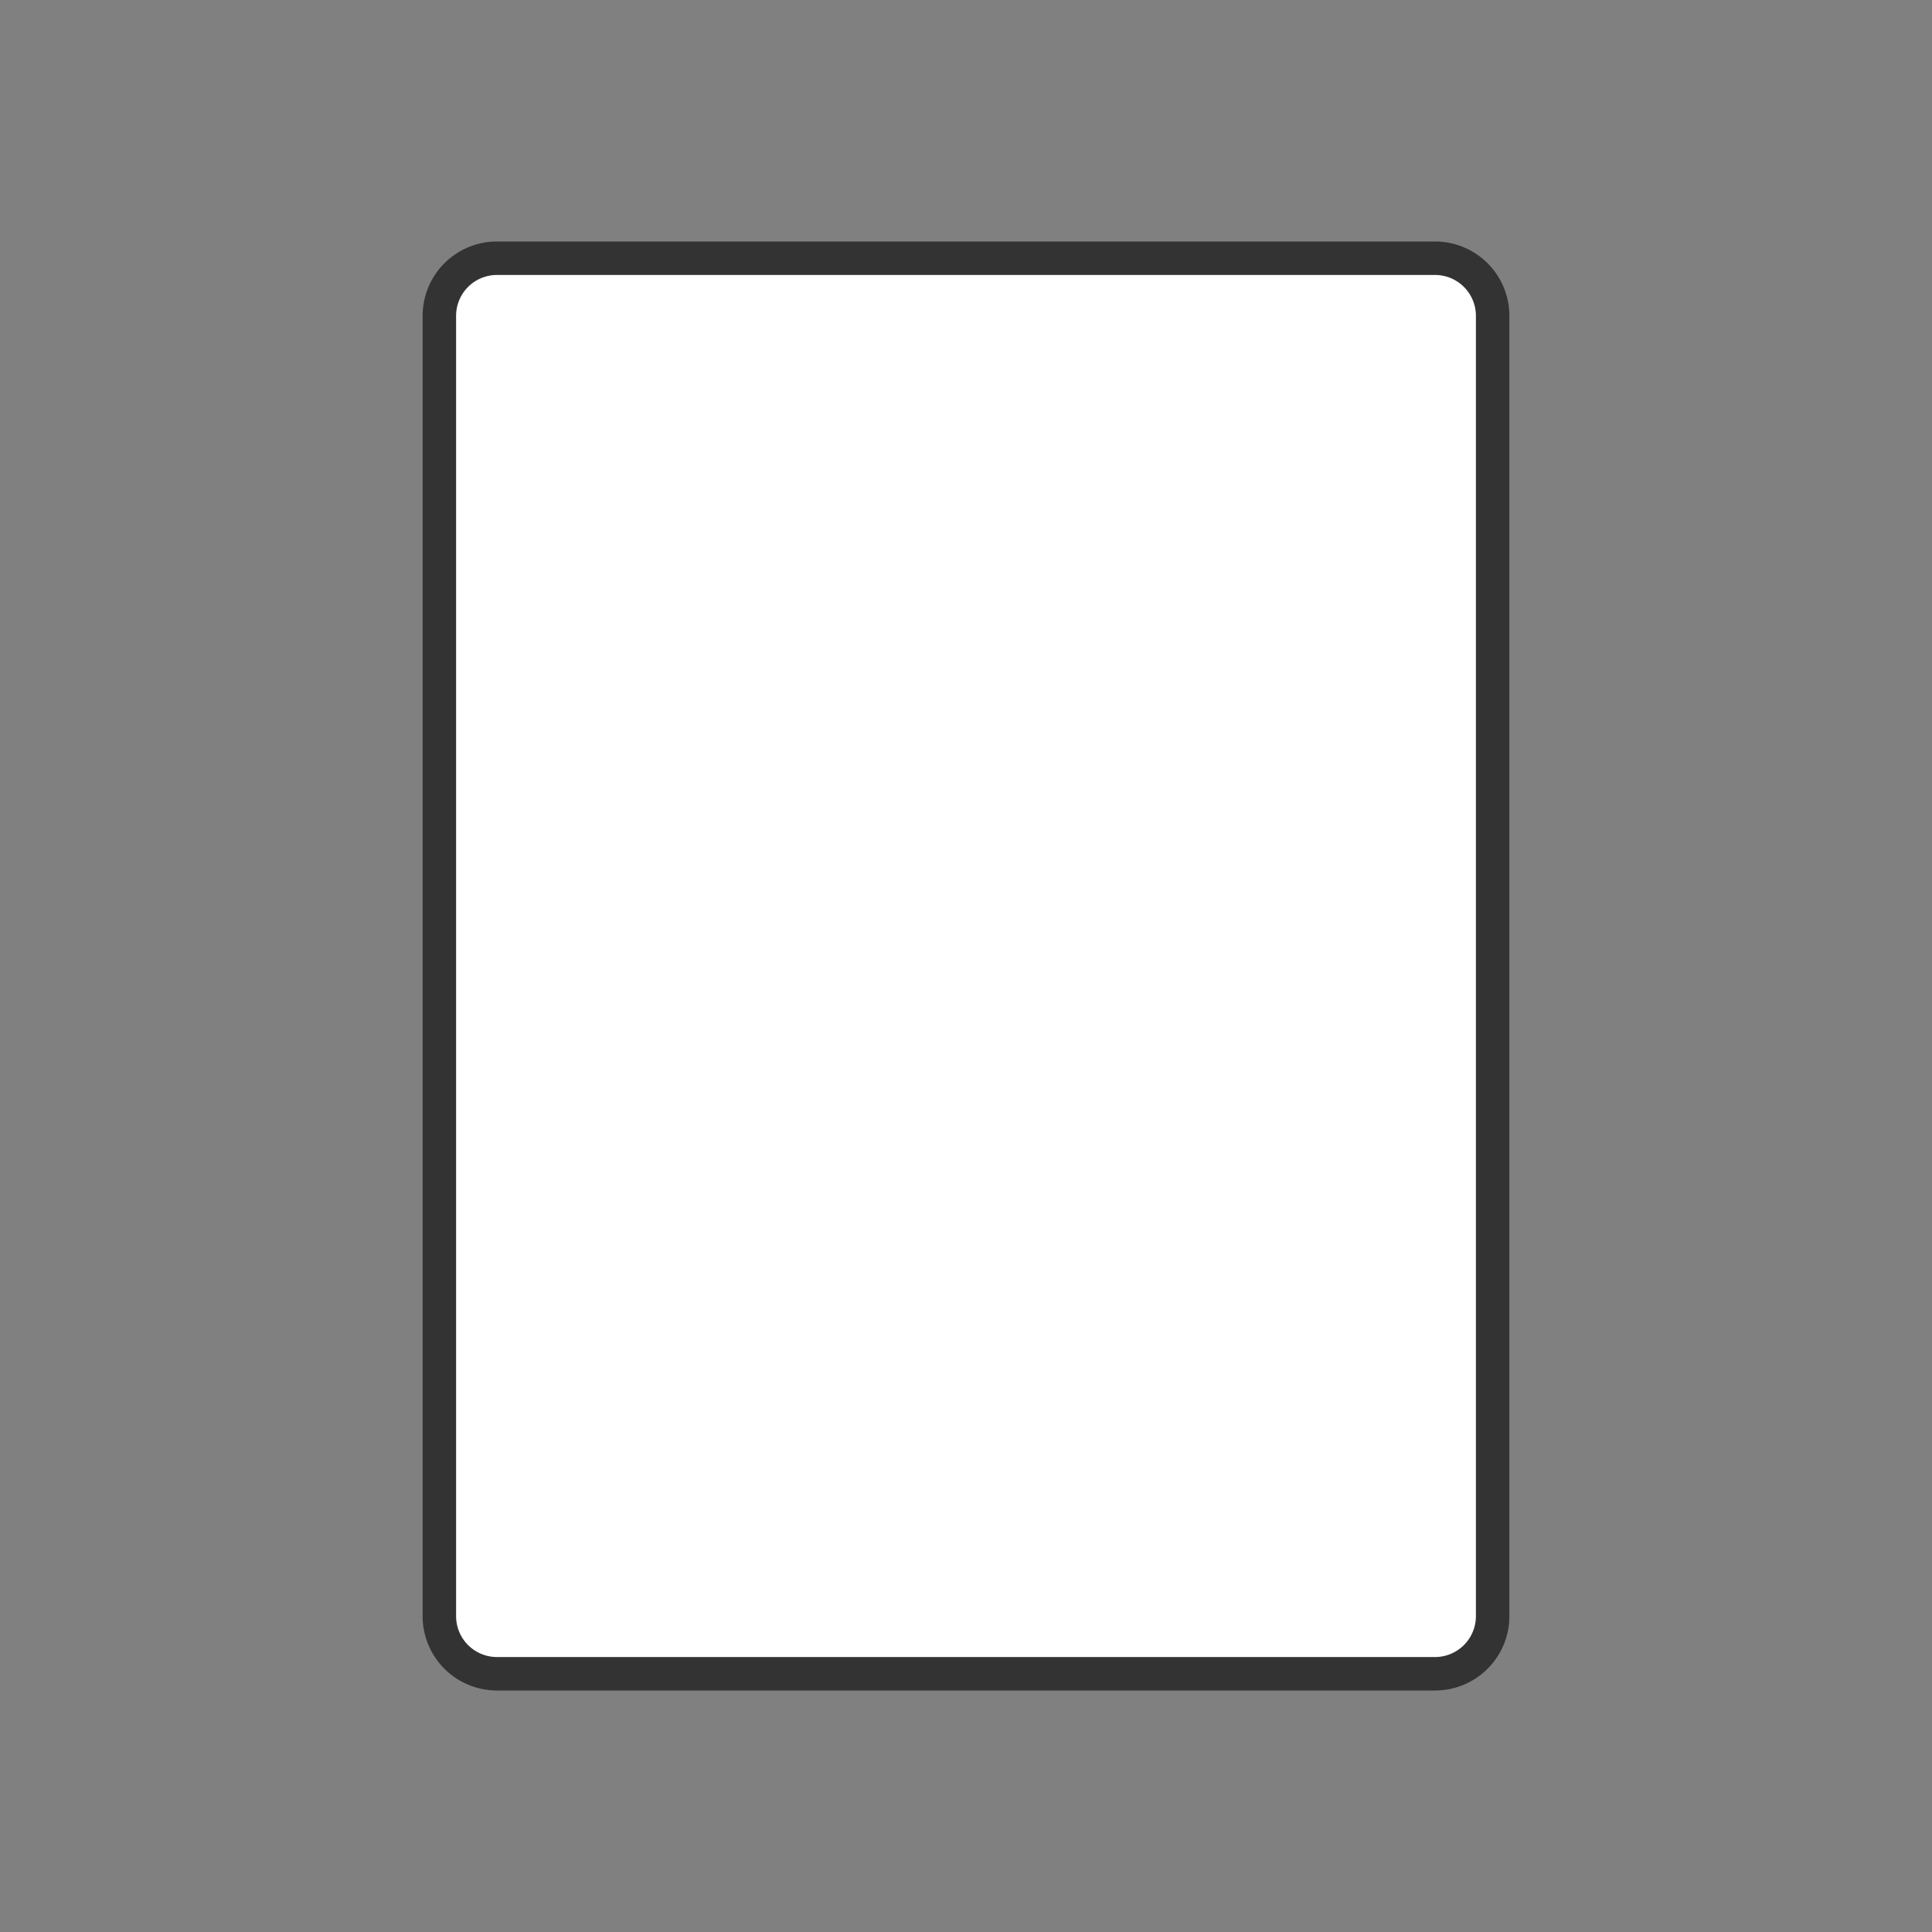 <svg xmlns="http://www.w3.org/2000/svg" id="Layer_1" data-name="Layer 1" width="400" height="400" viewBox="0 0 400 400"><rect x="0" y="0" width="400" height="400" fill="#808080" stroke="none"/><defs><style>.cls-1{fill:#fff;}.cls-2{fill:#333;}</style></defs><rect class="cls-1" x="90.964" y="53.464" width="218.072" height="293.072" rx="11.923"></rect><path class="cls-2" d="M297.113,56.928a8.468,8.468,0,0,1,8.459,8.459V334.613a8.468,8.468,0,0,1-8.459,8.459H102.887a8.468,8.468,0,0,1-8.459-8.459V65.387a8.468,8.468,0,0,1,8.459-8.459H297.113m0-6.928H102.887A15.387,15.387,0,0,0,87.5,65.387V334.613A15.387,15.387,0,0,0,102.887,350H297.113A15.387,15.387,0,0,0,312.5,334.613V65.387A15.387,15.387,0,0,0,297.113,50Z"></path></svg>